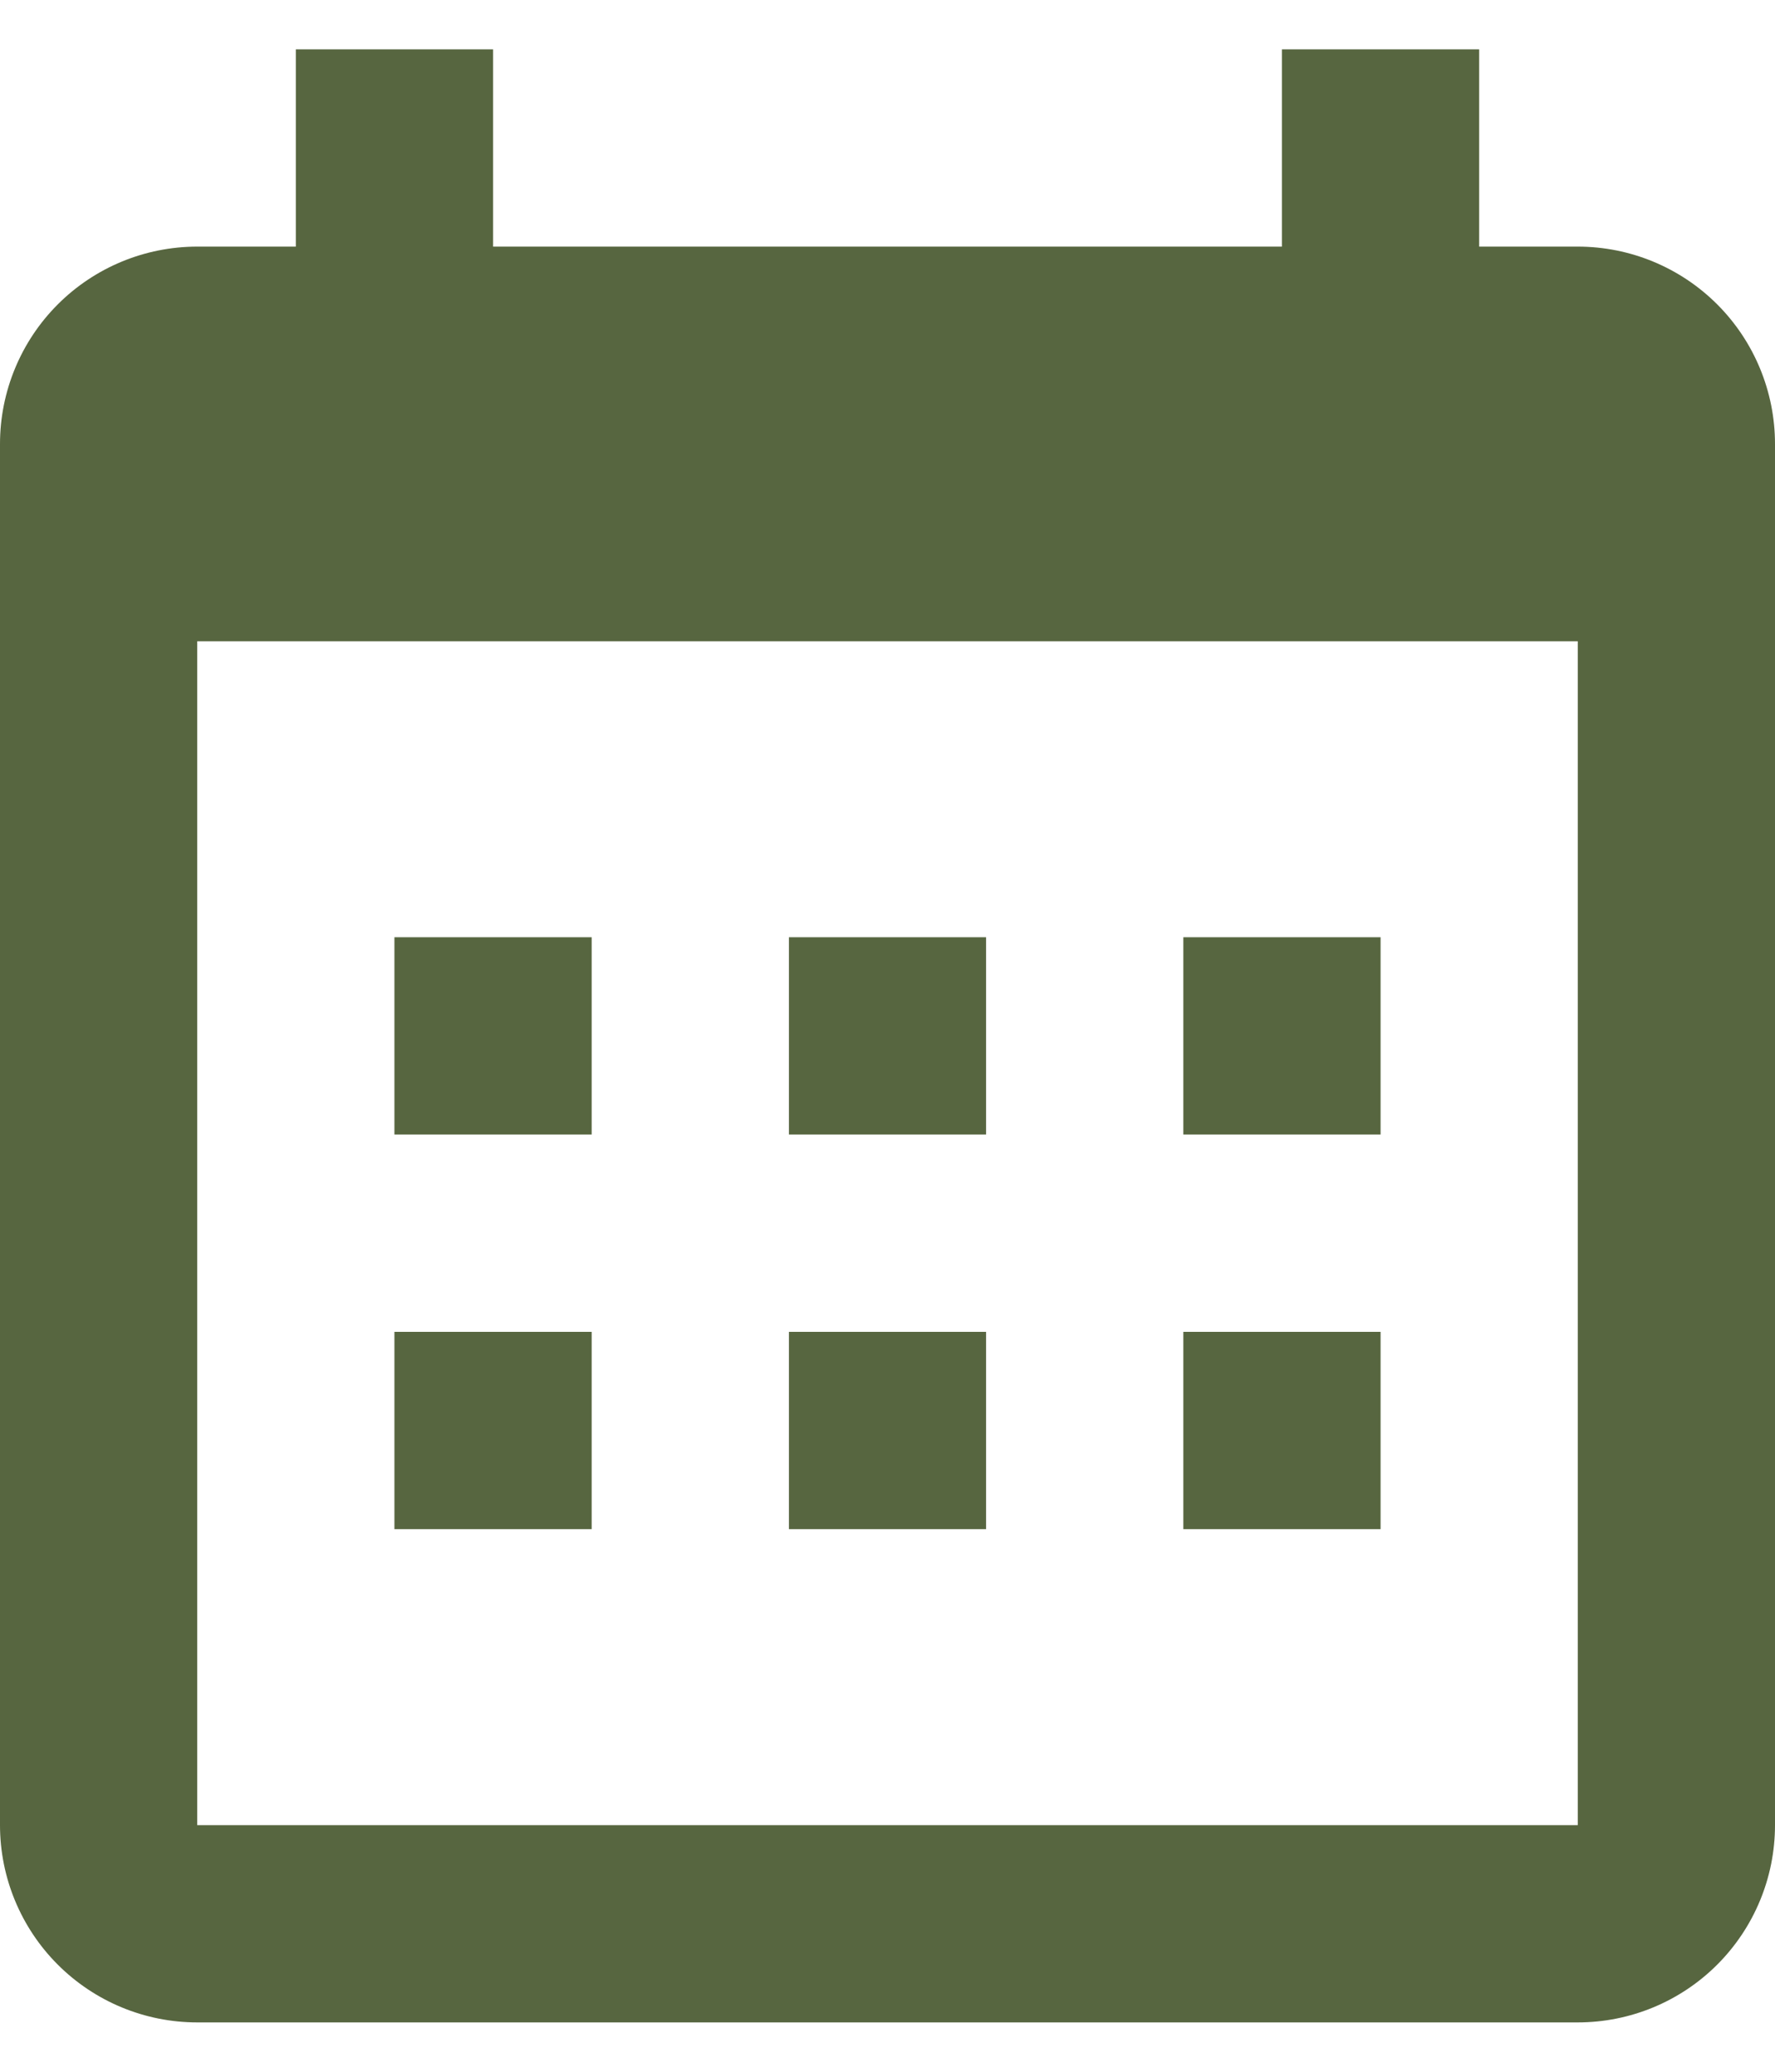 <svg width="24" height="28" viewBox="0 0 24 28" fill="none" xmlns="http://www.w3.org/2000/svg">
<path fill-rule="evenodd" clip-rule="evenodd" d="M6.667 3.333H17.333V0.667H20V3.333H21.333C22.041 3.333 22.719 3.614 23.219 4.114C23.719 4.614 24 5.293 24 6V24.667C24 25.374 23.719 26.052 23.219 26.552C22.719 27.052 22.041 27.333 21.333 27.333H2.667C1.959 27.333 1.281 27.052 0.781 26.552C0.281 26.052 0 25.374 0 24.667V6C0 5.293 0.281 4.614 0.781 4.114C1.281 3.614 1.959 3.333 2.667 3.333H4V0.667H6.667V3.333ZM2.667 8.667V24.667H21.333V8.667H2.667ZM5.333 12.667H8V15.333H5.333V12.667ZM10.667 12.667H13.333V15.333H10.667V12.667ZM16 12.667H18.667V15.333H16V12.667ZM16 18H18.667V20.667H16V18ZM10.667 18H13.333V20.667H10.667V18ZM5.333 18H8V20.667H5.333V18Z" fill="#576640"/>
</svg>
